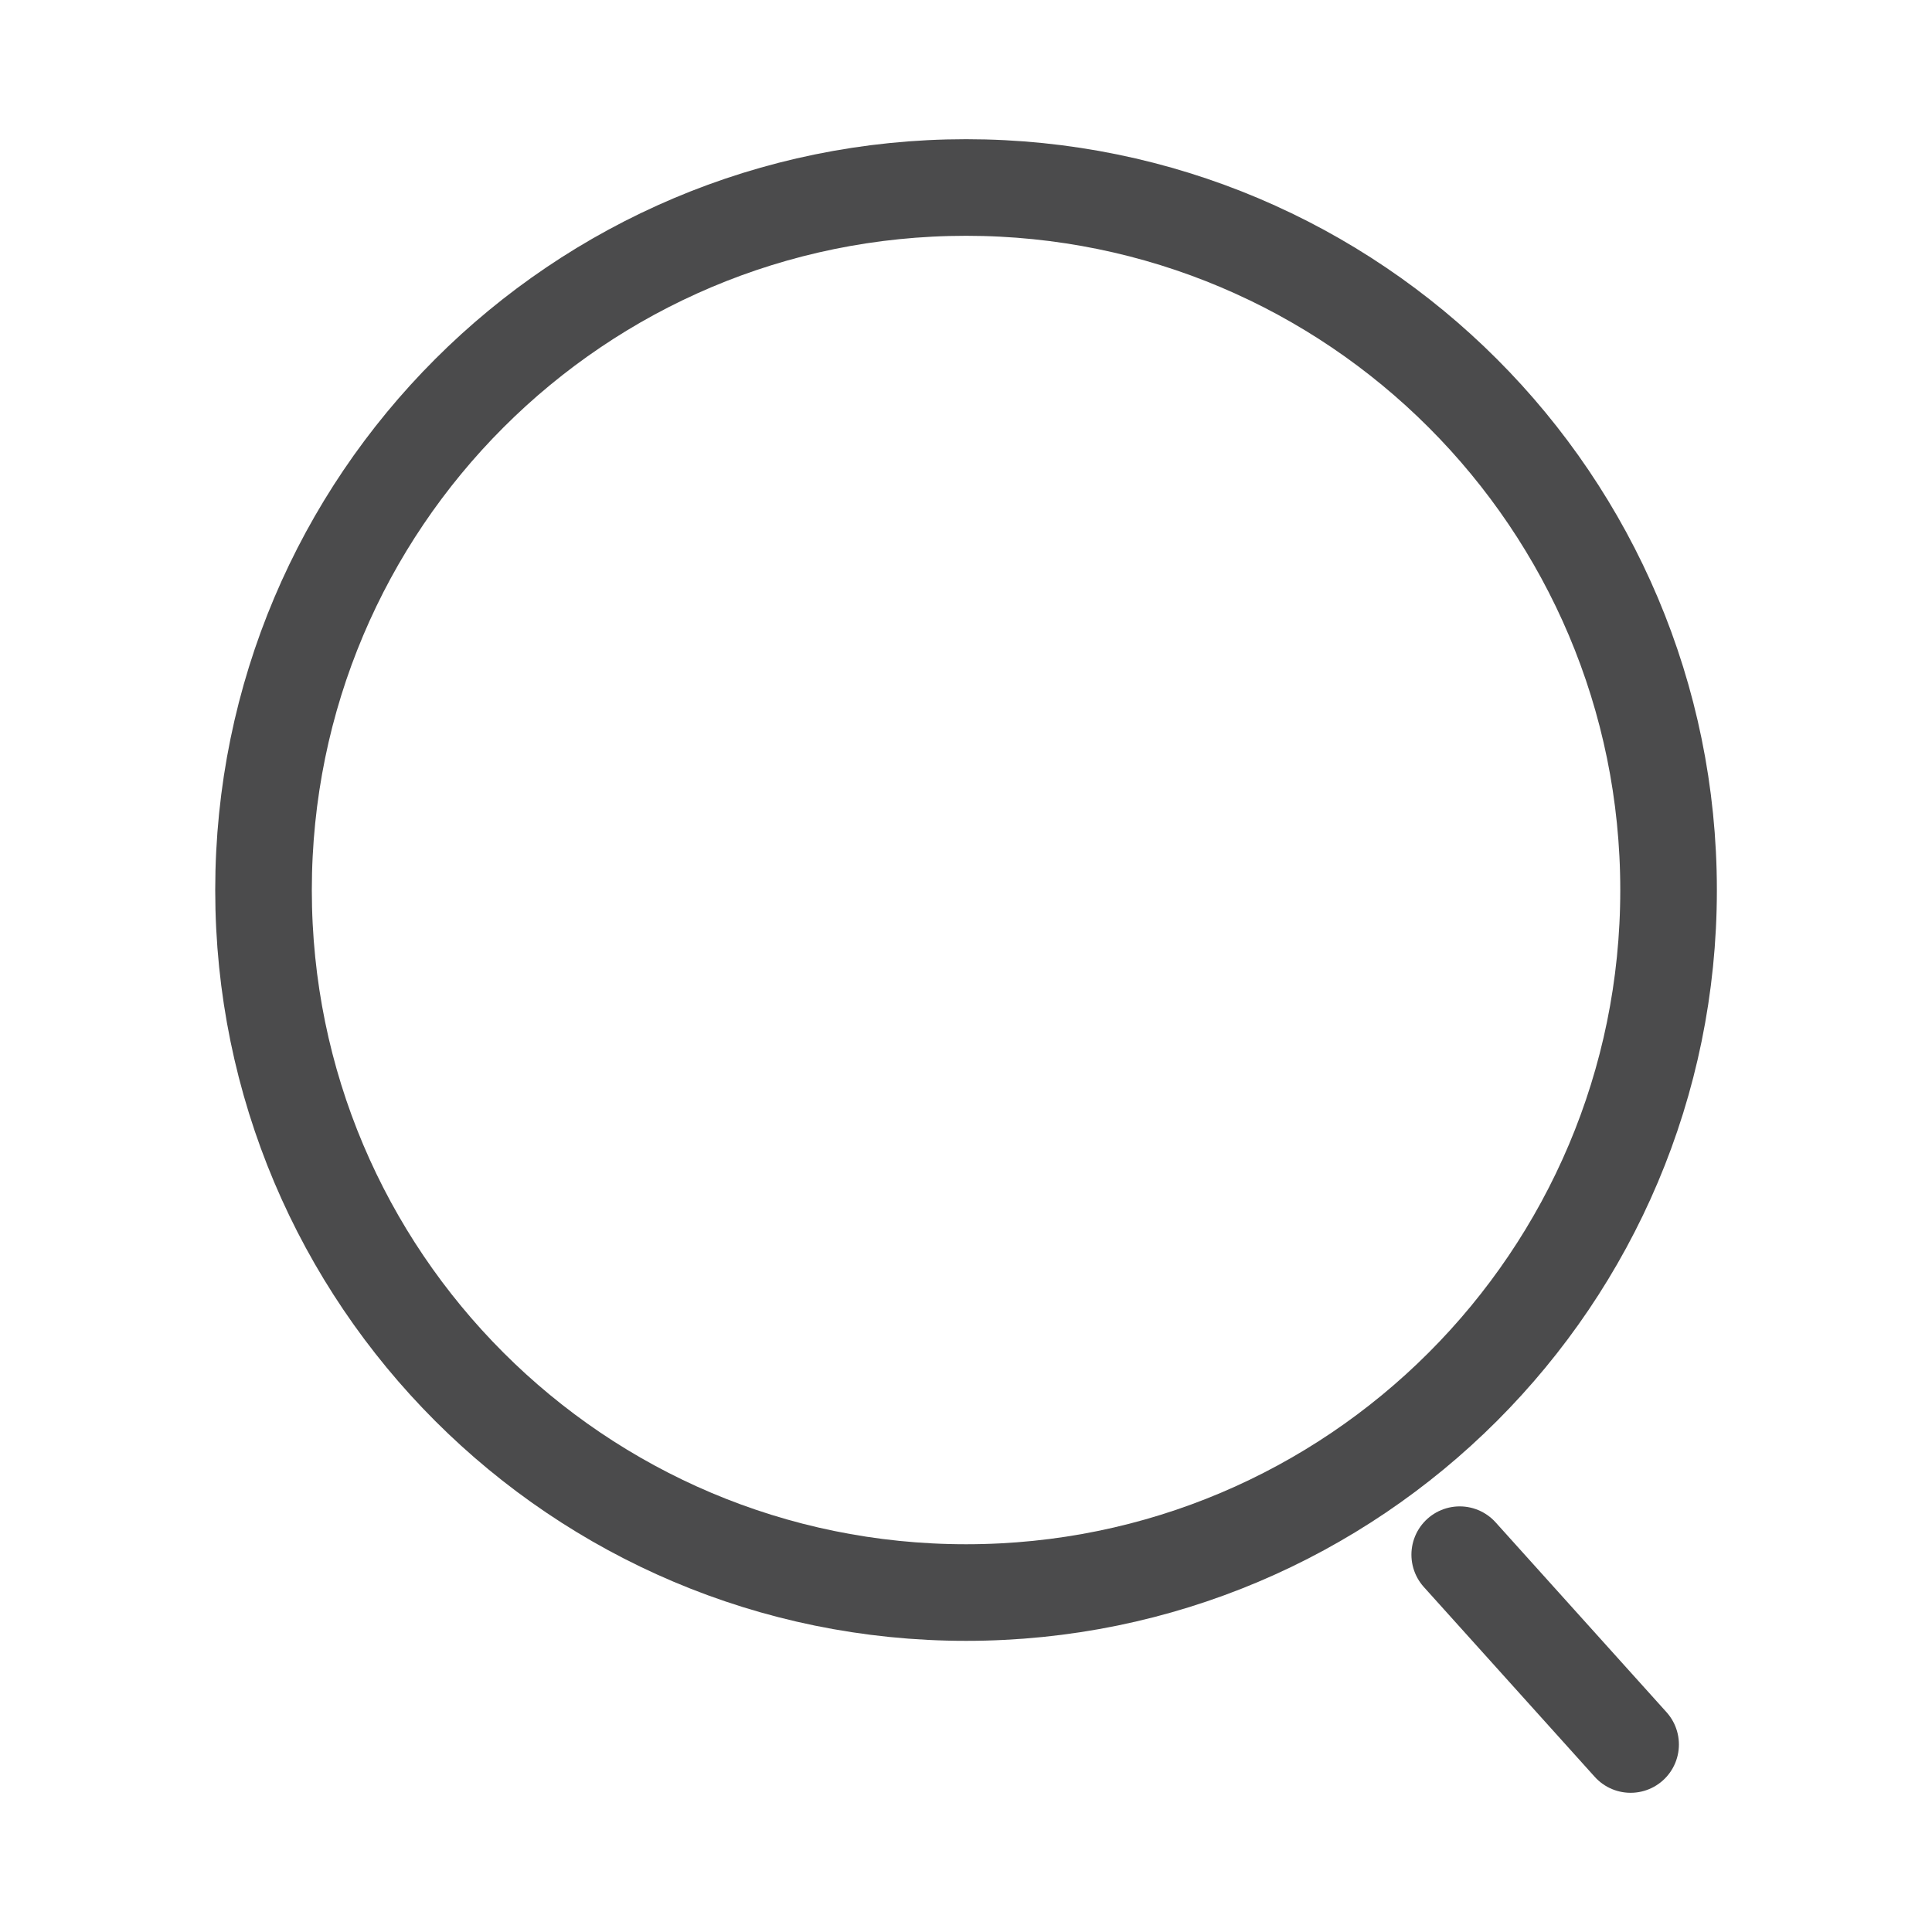 <svg width="20" height="20" viewBox="0 0 20 20" fill="none" xmlns="http://www.w3.org/2000/svg">
<path d="M10.001 16.486C14.017 16.486 17.273 13.23 17.273 9.214C17.273 5.197 14.017 1.941 10.001 1.941C5.984 1.941 2.728 5.197 2.728 9.214C2.728 13.23 5.984 16.486 10.001 16.486Z" stroke="#4B4B4C" stroke-miterlimit="10" stroke-linecap="round"/>
<path d="M16.88 18.059L15.111 16.094" stroke="#4B4B4C" stroke-miterlimit="10" stroke-linecap="round"/>
</svg>
